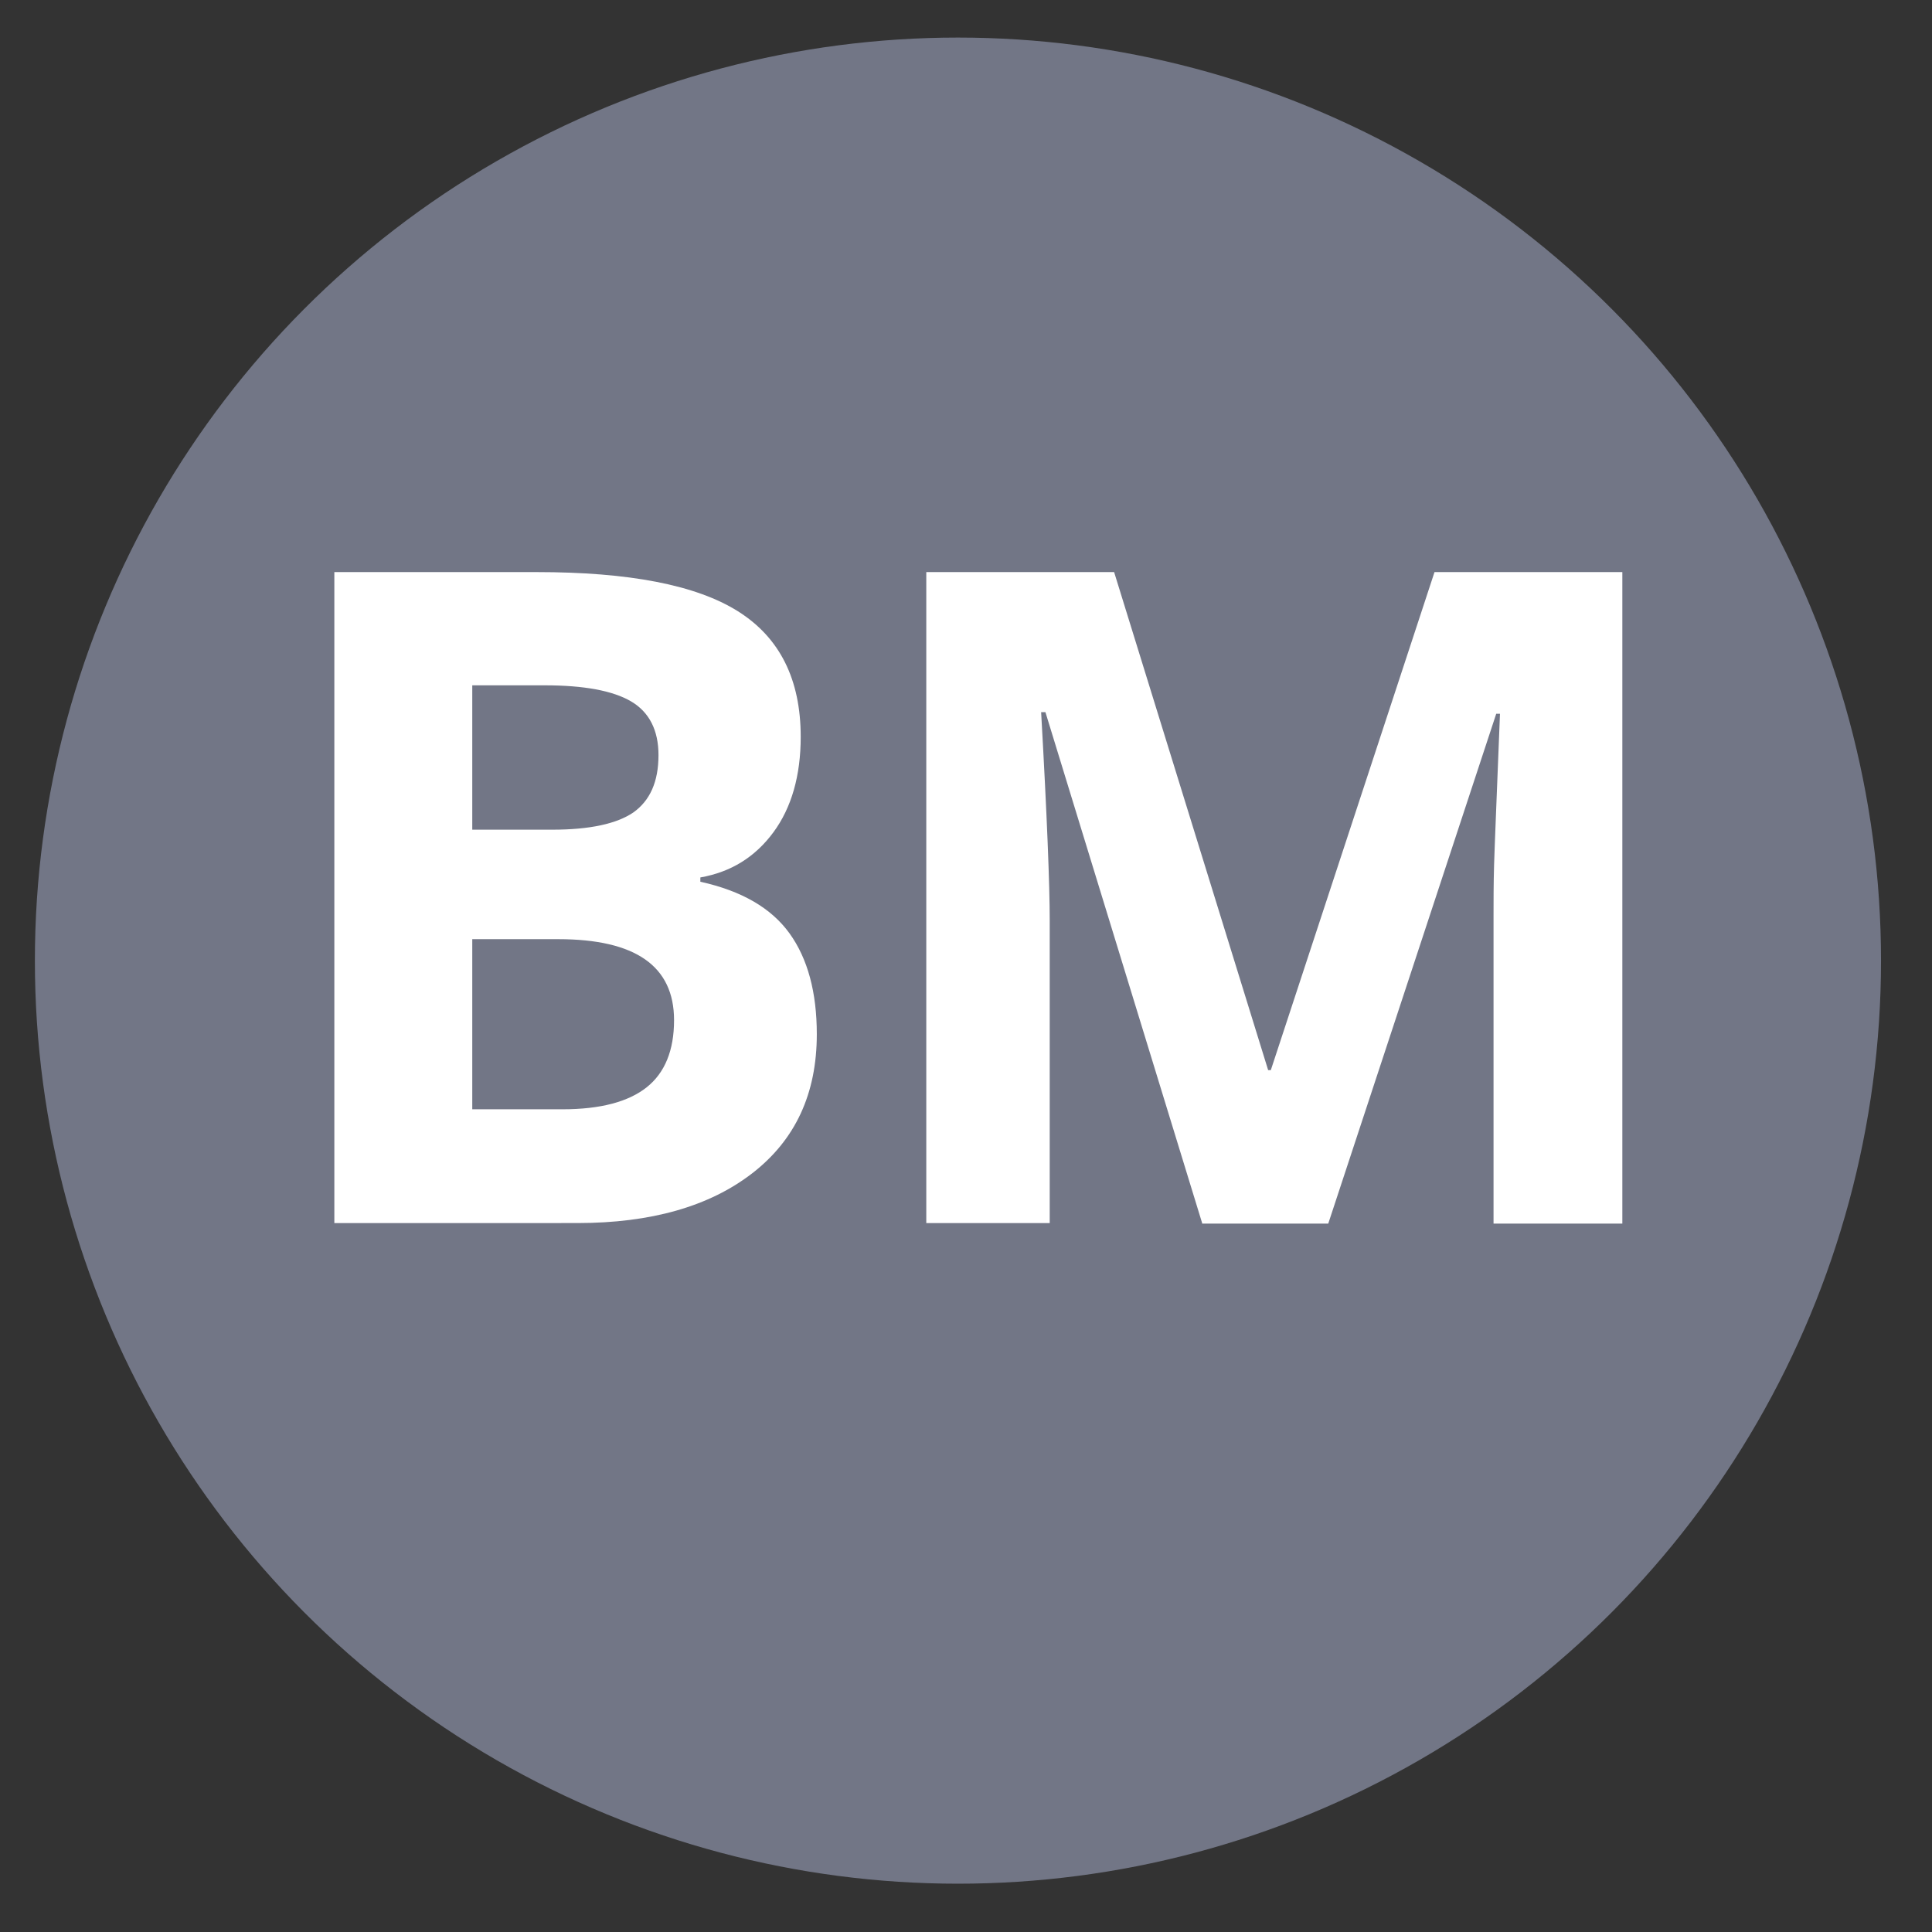 <?xml version="1.0" encoding="utf-8"?>
<!-- Generator: Adobe Illustrator 24.0.1, SVG Export Plug-In . SVG Version: 6.00 Build 0)  -->
<svg version="1.1" id="Layer_1" xmlns="http://www.w3.org/2000/svg" xmlns:xlink="http://www.w3.org/1999/xlink" x="0px" y="0px"
	 viewBox="0 0 360 360" style="enable-background:new 0 0 360 360;" xml:space="preserve">
<rect x="0" y="0" width="360" height="360" fill="#333333" stroke="none"/>
<style type="text/css">
	.st0{fill:#727686;}
	.st1{enable-background:new    ;}
	.st2{fill:#FFFFFF;}
</style>
<circle class="st0" cx="178.5" cy="179" r="172"/>
<g class="st1">
	<path class="st2" d="M62.3,106.6H100c17.2,0,29.7,2.4,37.5,7.3c7.8,4.9,11.7,12.7,11.7,23.4c0,7.2-1.7,13.2-5.1,17.8
		s-7.9,7.4-13.6,8.4v0.8c7.7,1.7,13.2,4.9,16.6,9.6c3.4,4.7,5.1,11,5.1,18.8c0,11.1-4,19.7-12,25.9c-8,6.2-18.9,9.3-32.6,9.3H62.3
		V106.6z M88,154.6h14.9c7,0,12-1.1,15.1-3.2c3.1-2.2,4.7-5.7,4.7-10.7c0-4.6-1.7-8-5.1-10c-3.4-2-8.8-3-16.1-3H88V154.6z M88,175.1
		v31.6h16.8c7.1,0,12.3-1.4,15.7-4.1c3.4-2.7,5.1-6.9,5.1-12.5c0-10.1-7.2-15.1-21.6-15.1H88z"/>
	<path class="st2" d="M224,227.9l-29.2-95.2H194c1.1,19.4,1.6,32.3,1.6,38.8v56.4h-23V106.6h35l28.7,92.8h0.5l30.5-92.8h35v121.4
		h-24v-57.4c0-2.7,0-5.8,0.1-9.4c0.1-3.5,0.5-12.9,1.1-28.2h-0.7l-31.3,95H224z"/>
</g>
</svg>
